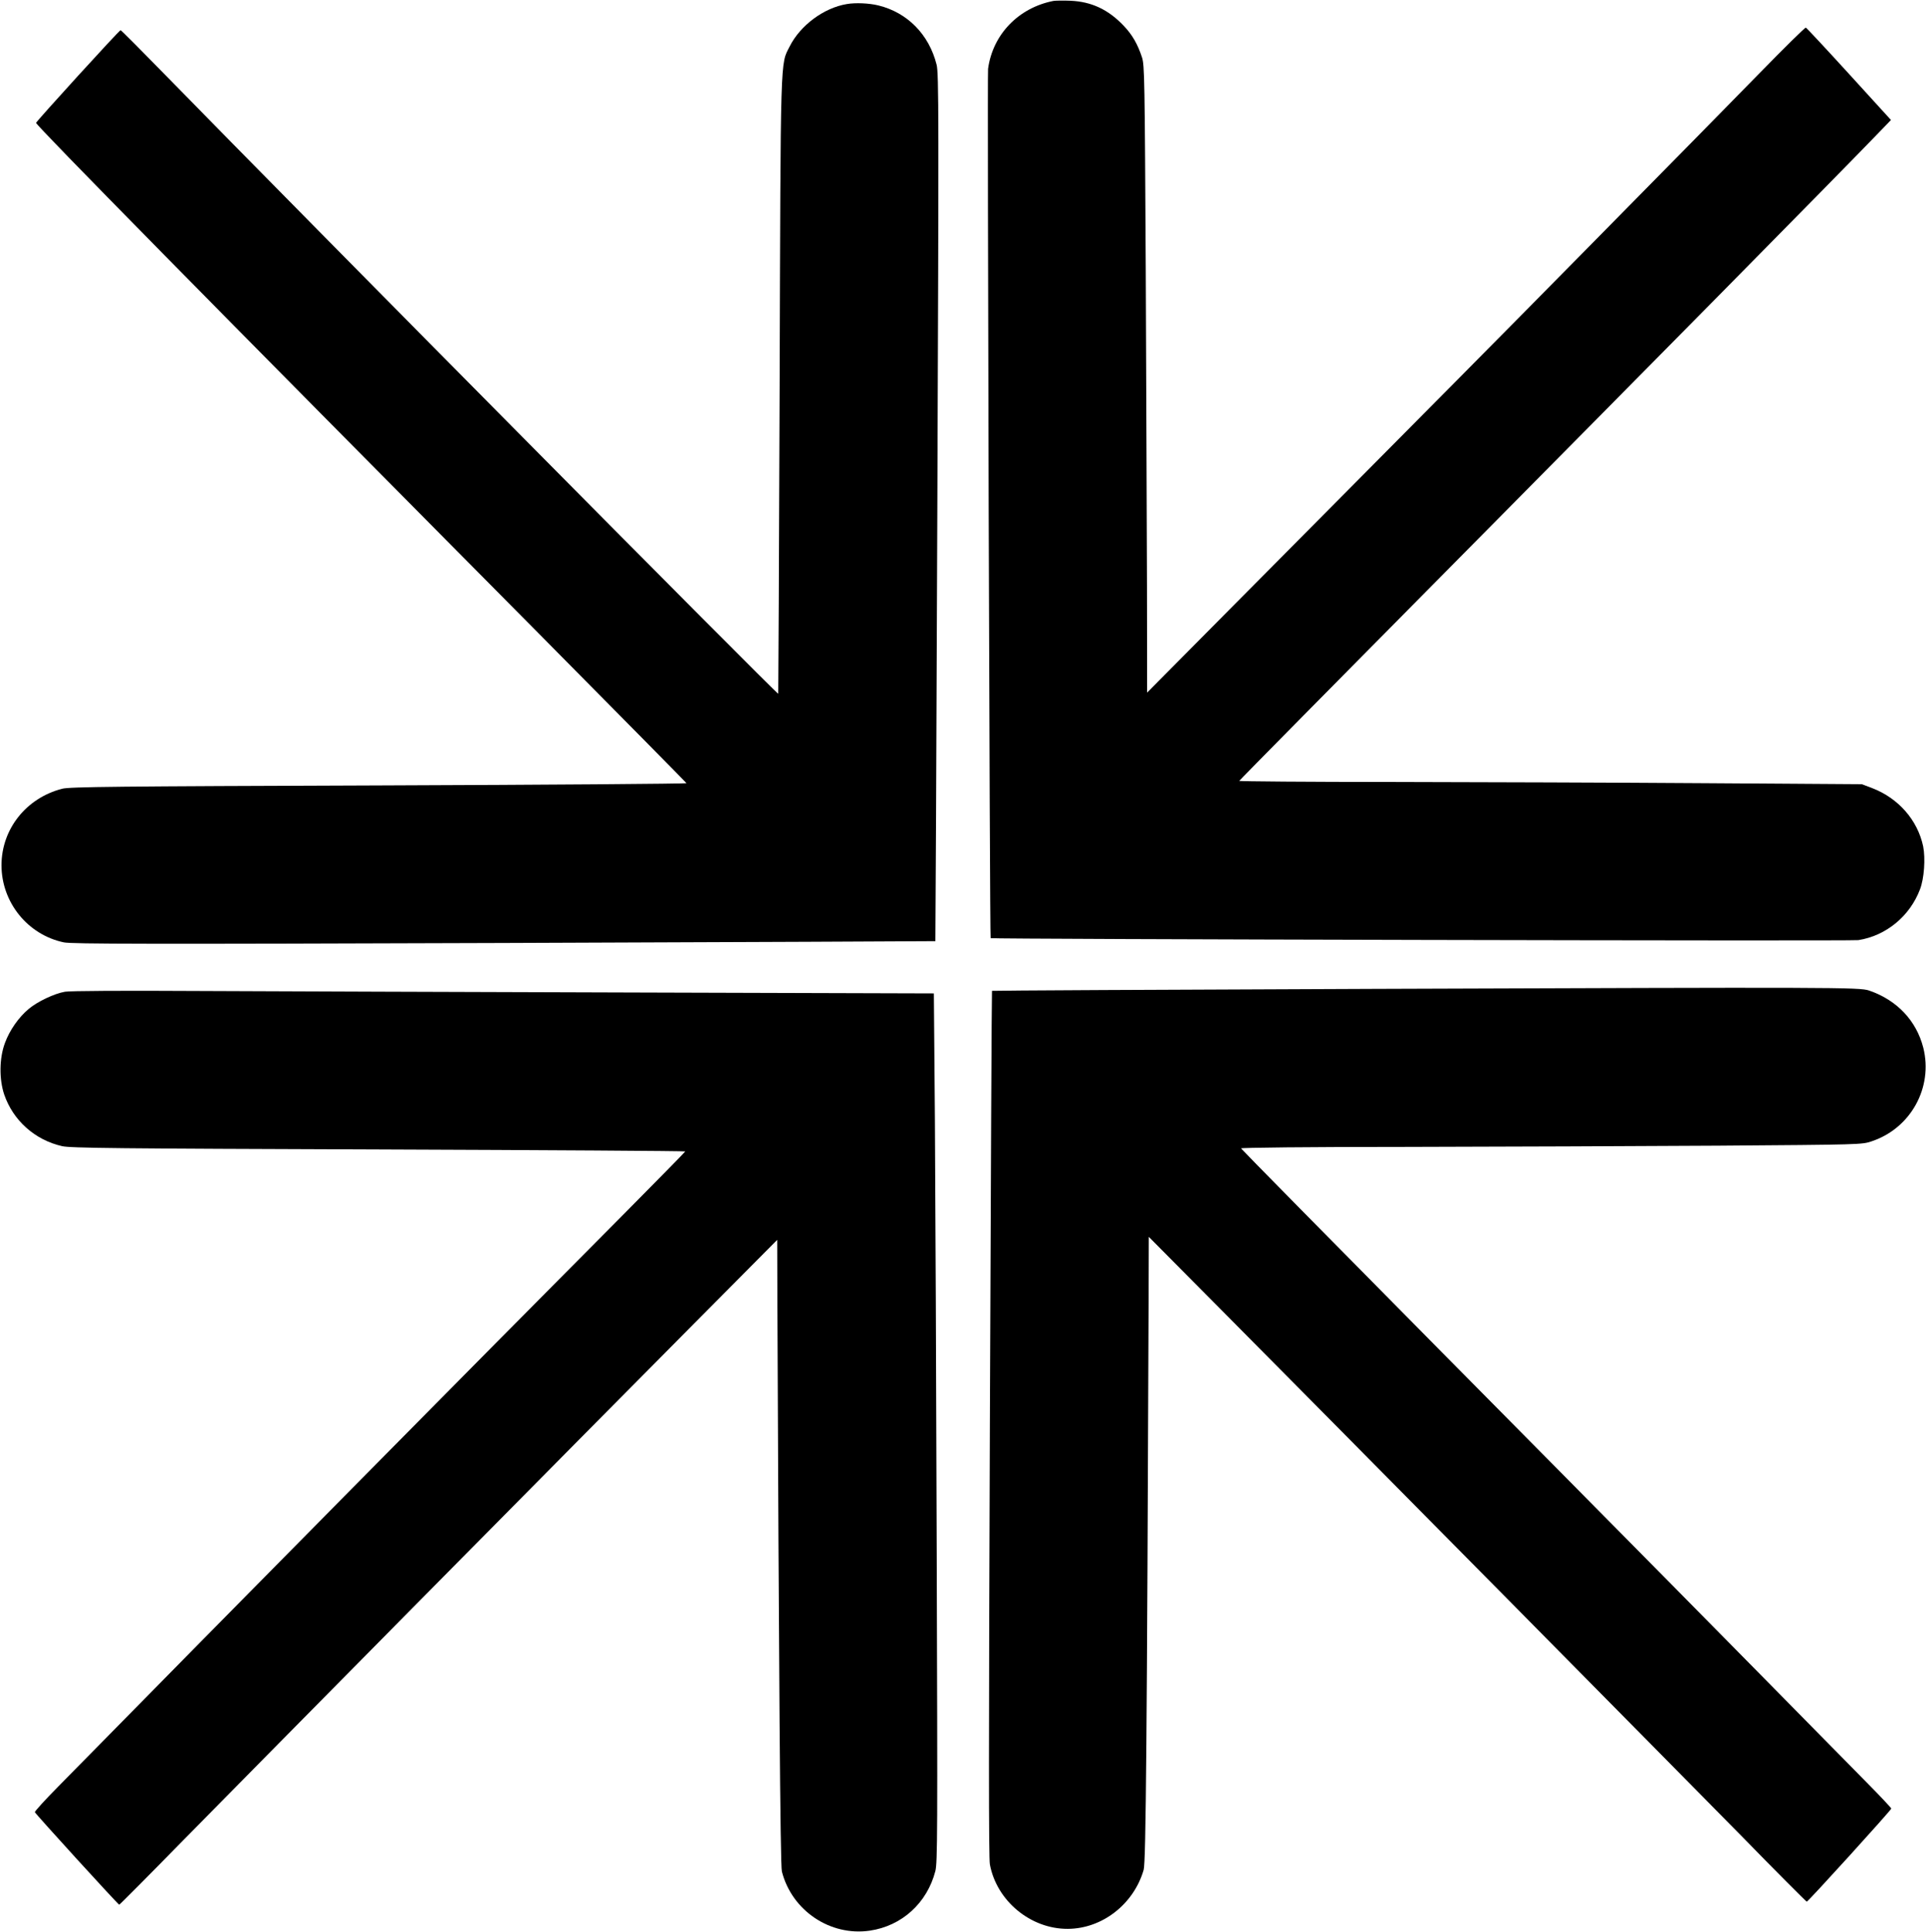 <?xml version="1.0" standalone="no"?>
<!DOCTYPE svg PUBLIC "-//W3C//DTD SVG 20010904//EN"
 "http://www.w3.org/TR/2001/REC-SVG-20010904/DTD/svg10.dtd">
<svg version="1.0" xmlns="http://www.w3.org/2000/svg"
 width="1276pt" height="1280pt" viewBox="0 0 1276 1280"
 preserveAspectRatio="xMidYMid meet">
<g transform="translate(0,1280) scale(0.1,-0.1)"
fill="#000000" stroke="none">
<path d="M6980 12794 c-232 -45 -403 -222 -434 -450 -6 -40 11 -5755 17 -5760
9 -7 5705 -20 5749 -13 184 29 341 159 408 336 28 72 37 206 21 286 -37 173
-163 318 -337 385 l-69 26 -1045 7 c-575 4 -1503 7 -2062 8 -560 0 -1018 4
-1018 7 0 3 652 663 1448 1467 1303 1316 2456 2484 2759 2797 l111 115 -277
304 c-153 168 -282 306 -287 308 -5 2 -142 -133 -304 -299 -162 -166 -639
-651 -1060 -1078 -720 -731 -1036 -1049 -2428 -2452 l-572 -577 -1 712 c-1
392 -5 1326 -8 2077 -7 1279 -8 1368 -25 1420 -29 88 -64 149 -120 208 -102
108 -214 161 -354 167 -48 2 -98 1 -112 -1z"/>
<path d="M5610 12773 c-152 -25 -308 -141 -378 -280 -63 -124 -60 -20 -67
-2253 -4 -1119 -8 -2036 -9 -2037 -6 -7 -3165 3183 -4041 4080 -170 174 -312
317 -316 317 -9 0 -557 -602 -560 -614 -3 -14 1150 -1185 3306 -3359 550 -555
1001 -1012 1003 -1016 1 -4 -916 -11 -2038 -15 -1739 -6 -2049 -9 -2098 -22
-238 -61 -402 -267 -402 -507 0 -246 174 -461 413 -511 53 -11 546 -12 2918
-4 1570 6 2855 11 2856 12 1 1 7 1294 13 2873 10 2609 10 2878 -5 2935 -50
199 -193 345 -386 392 -61 15 -151 19 -209 9z"/>
<path d="M9090 6248 c-1383 -5 -2516 -11 -2518 -13 -2 -1 -8 -1291 -14 -2865
-8 -2143 -8 -2877 0 -2923 45 -242 270 -428 516 -427 228 1 437 163 503 391
15 52 22 886 33 3844 l1 350 507 -511 c784 -790 2917 -2948 3407 -3446 241
-247 442 -448 445 -448 9 0 560 607 560 617 0 4 -73 82 -163 173 -919 934
-1690 1715 -2812 2848 -731 739 -1331 1348 -1333 1353 -2 5 436 10 1100 10
607 1 1533 5 2058 8 946 7 956 7 1020 29 259 86 408 357 342 620 -46 180 -175
316 -359 379 -64 22 -218 22 -3293 11z"/>
<path d="M430 6229 c-70 -12 -182 -65 -240 -114 -67 -56 -126 -141 -157 -225
-38 -101 -39 -241 -5 -342 59 -172 203 -301 383 -342 54 -13 365 -16 2097 -22
1117 -4 2032 -10 2032 -13 0 -3 -184 -190 -408 -416 -981 -987 -2540 -2565
-3746 -3792 -87 -88 -157 -165 -155 -170 6 -14 552 -613 559 -613 3 0 197 195
430 433 515 524 2627 2661 3382 3421 l547 551 1 -350 c10 -2486 19 -3795 30
-3835 66 -259 320 -430 582 -392 213 31 380 183 435 395 14 56 15 248 9 2092
-3 1117 -9 2411 -12 2876 l-7 847 -2006 6 c-1103 3 -2386 8 -2851 10 -518 3
-866 1 -900 -5z"/>
</g>
</svg>
